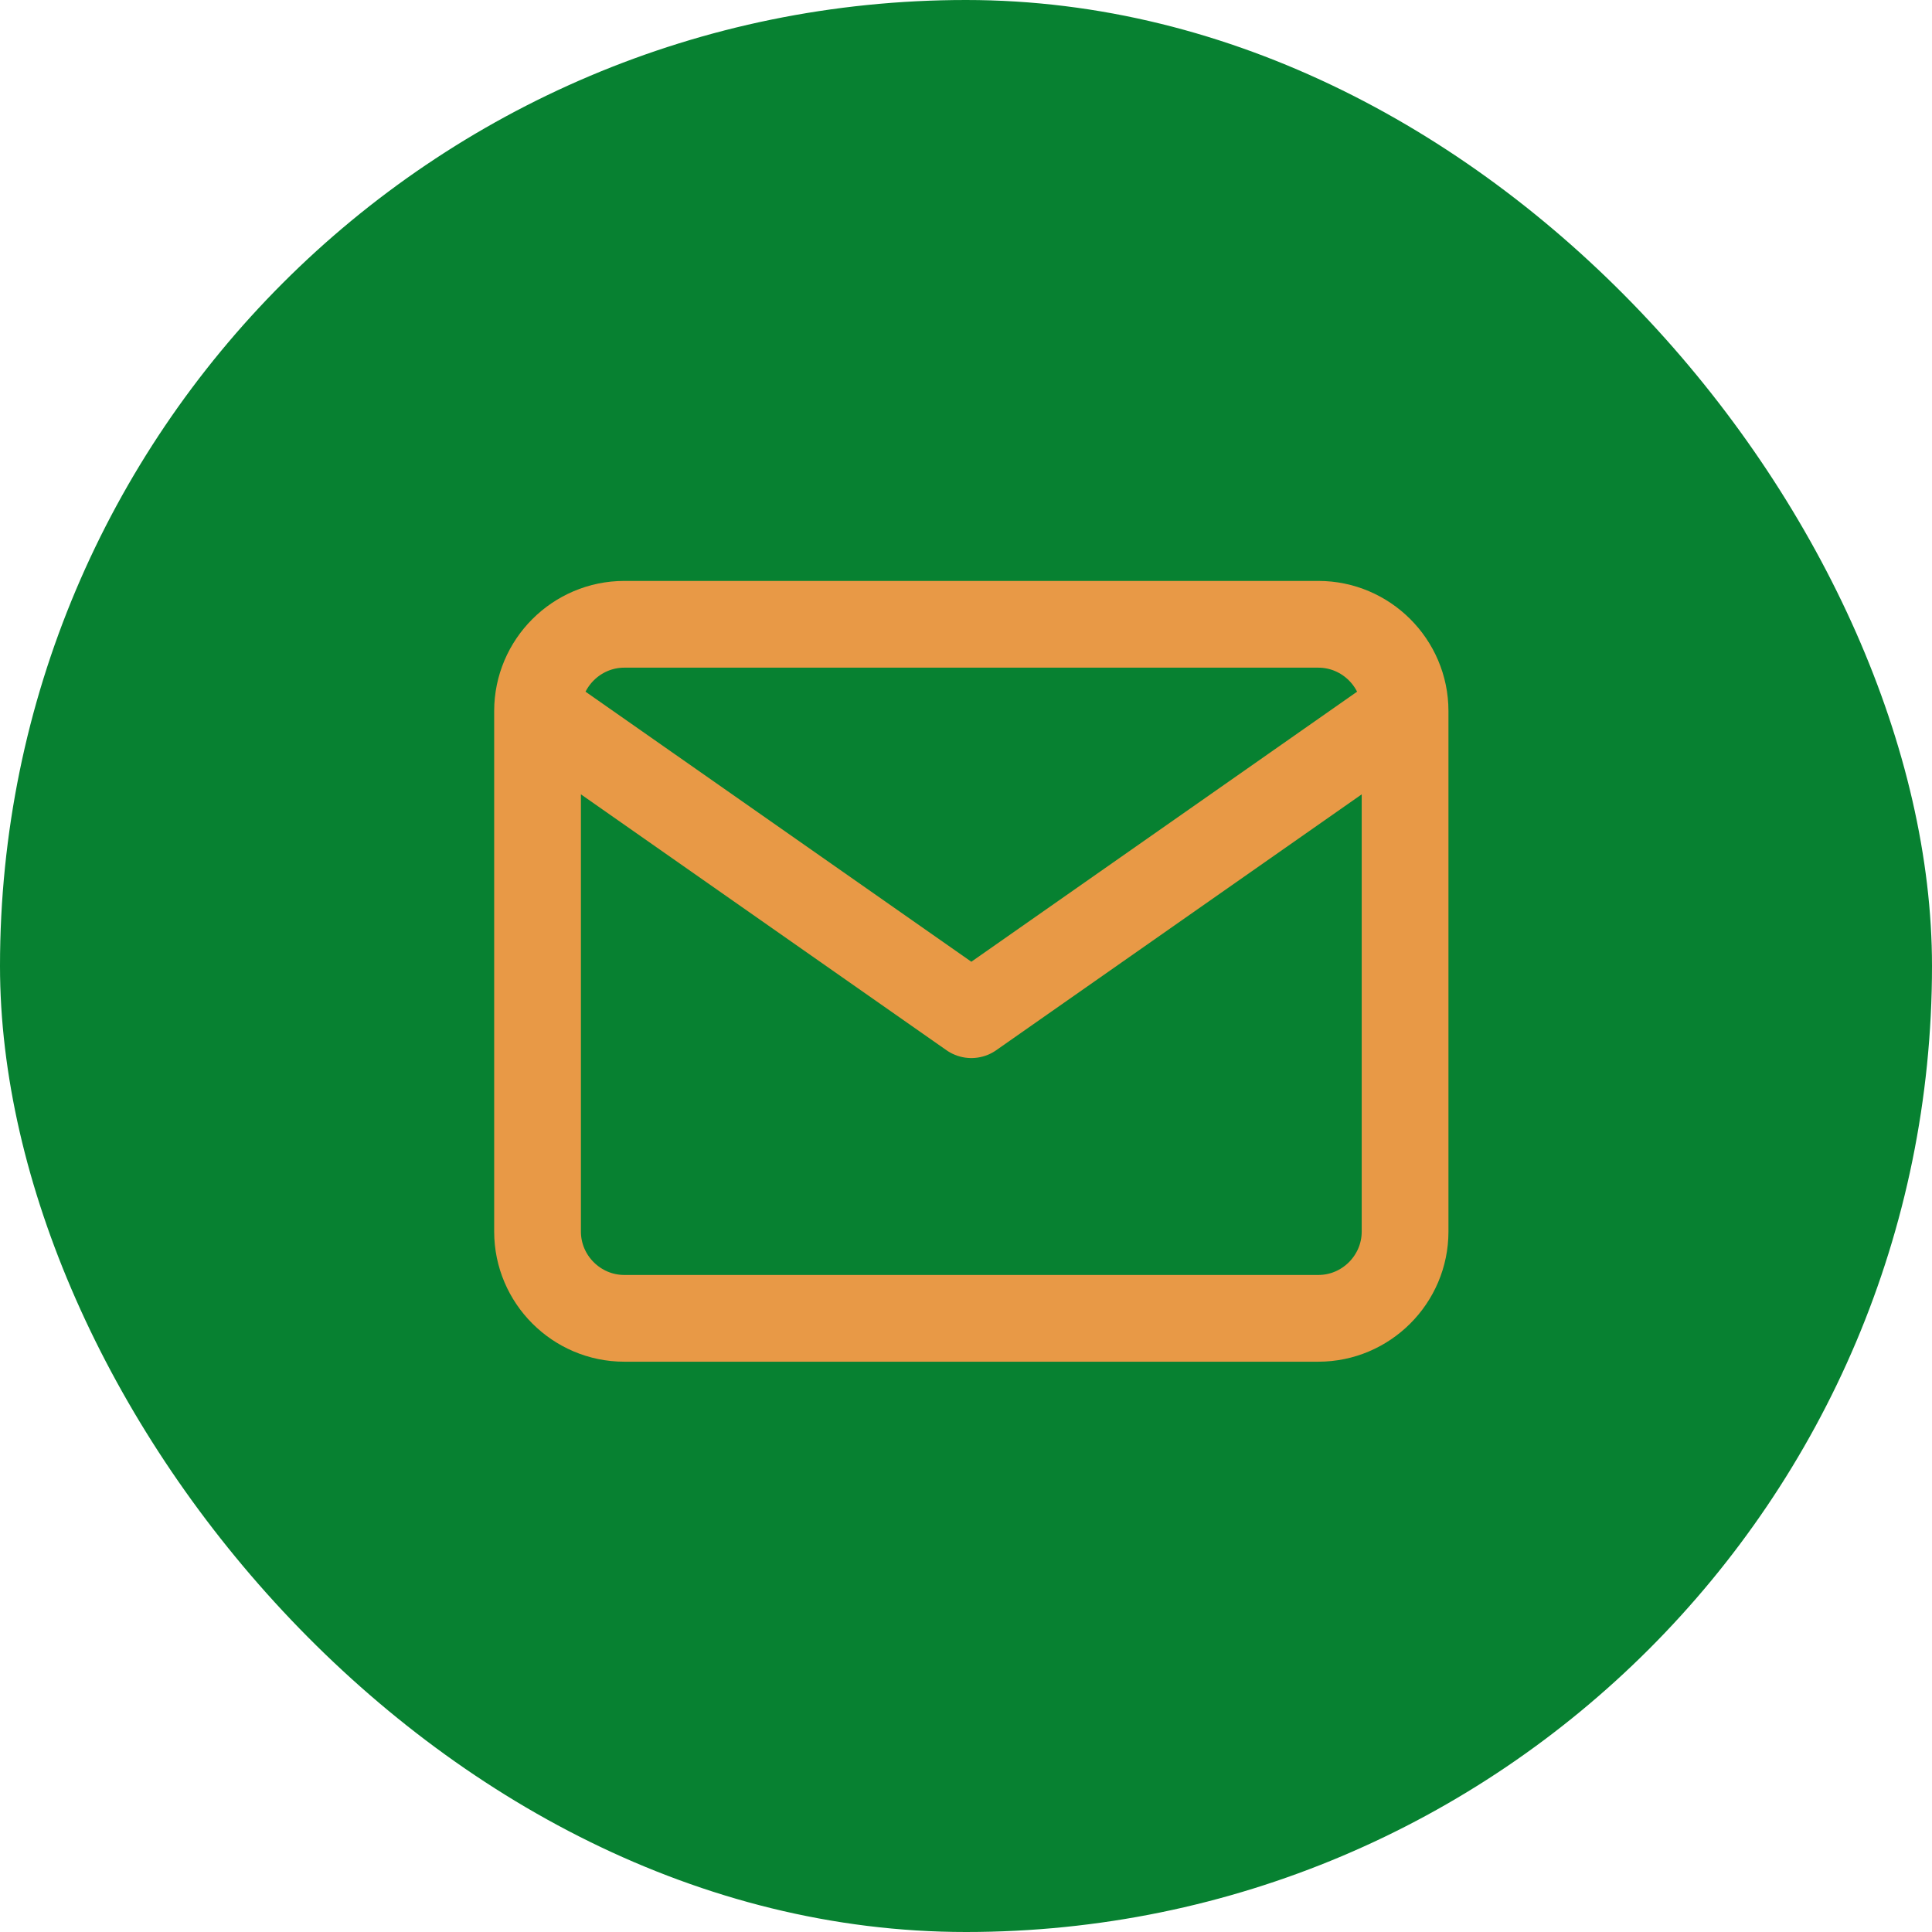 <?xml version="1.0" encoding="UTF-8"?> <svg xmlns="http://www.w3.org/2000/svg" width="30" height="30" viewBox="0 0 30 30" fill="none"><rect width="30" height="30" rx="15" fill="#078131"></rect><path d="M21.818 11.041C21.818 10.3 21.212 9.694 20.471 9.694H9.694C8.953 9.694 8.347 10.3 8.347 11.041M21.818 11.041V19.124C21.818 19.865 21.212 20.471 20.471 20.471H9.694C8.953 20.471 8.347 19.865 8.347 19.124V11.041M21.818 11.041L15.083 15.756L8.347 11.041" stroke="#E89946" stroke-width="1.347" stroke-linecap="round" stroke-linejoin="round"></path></svg> 